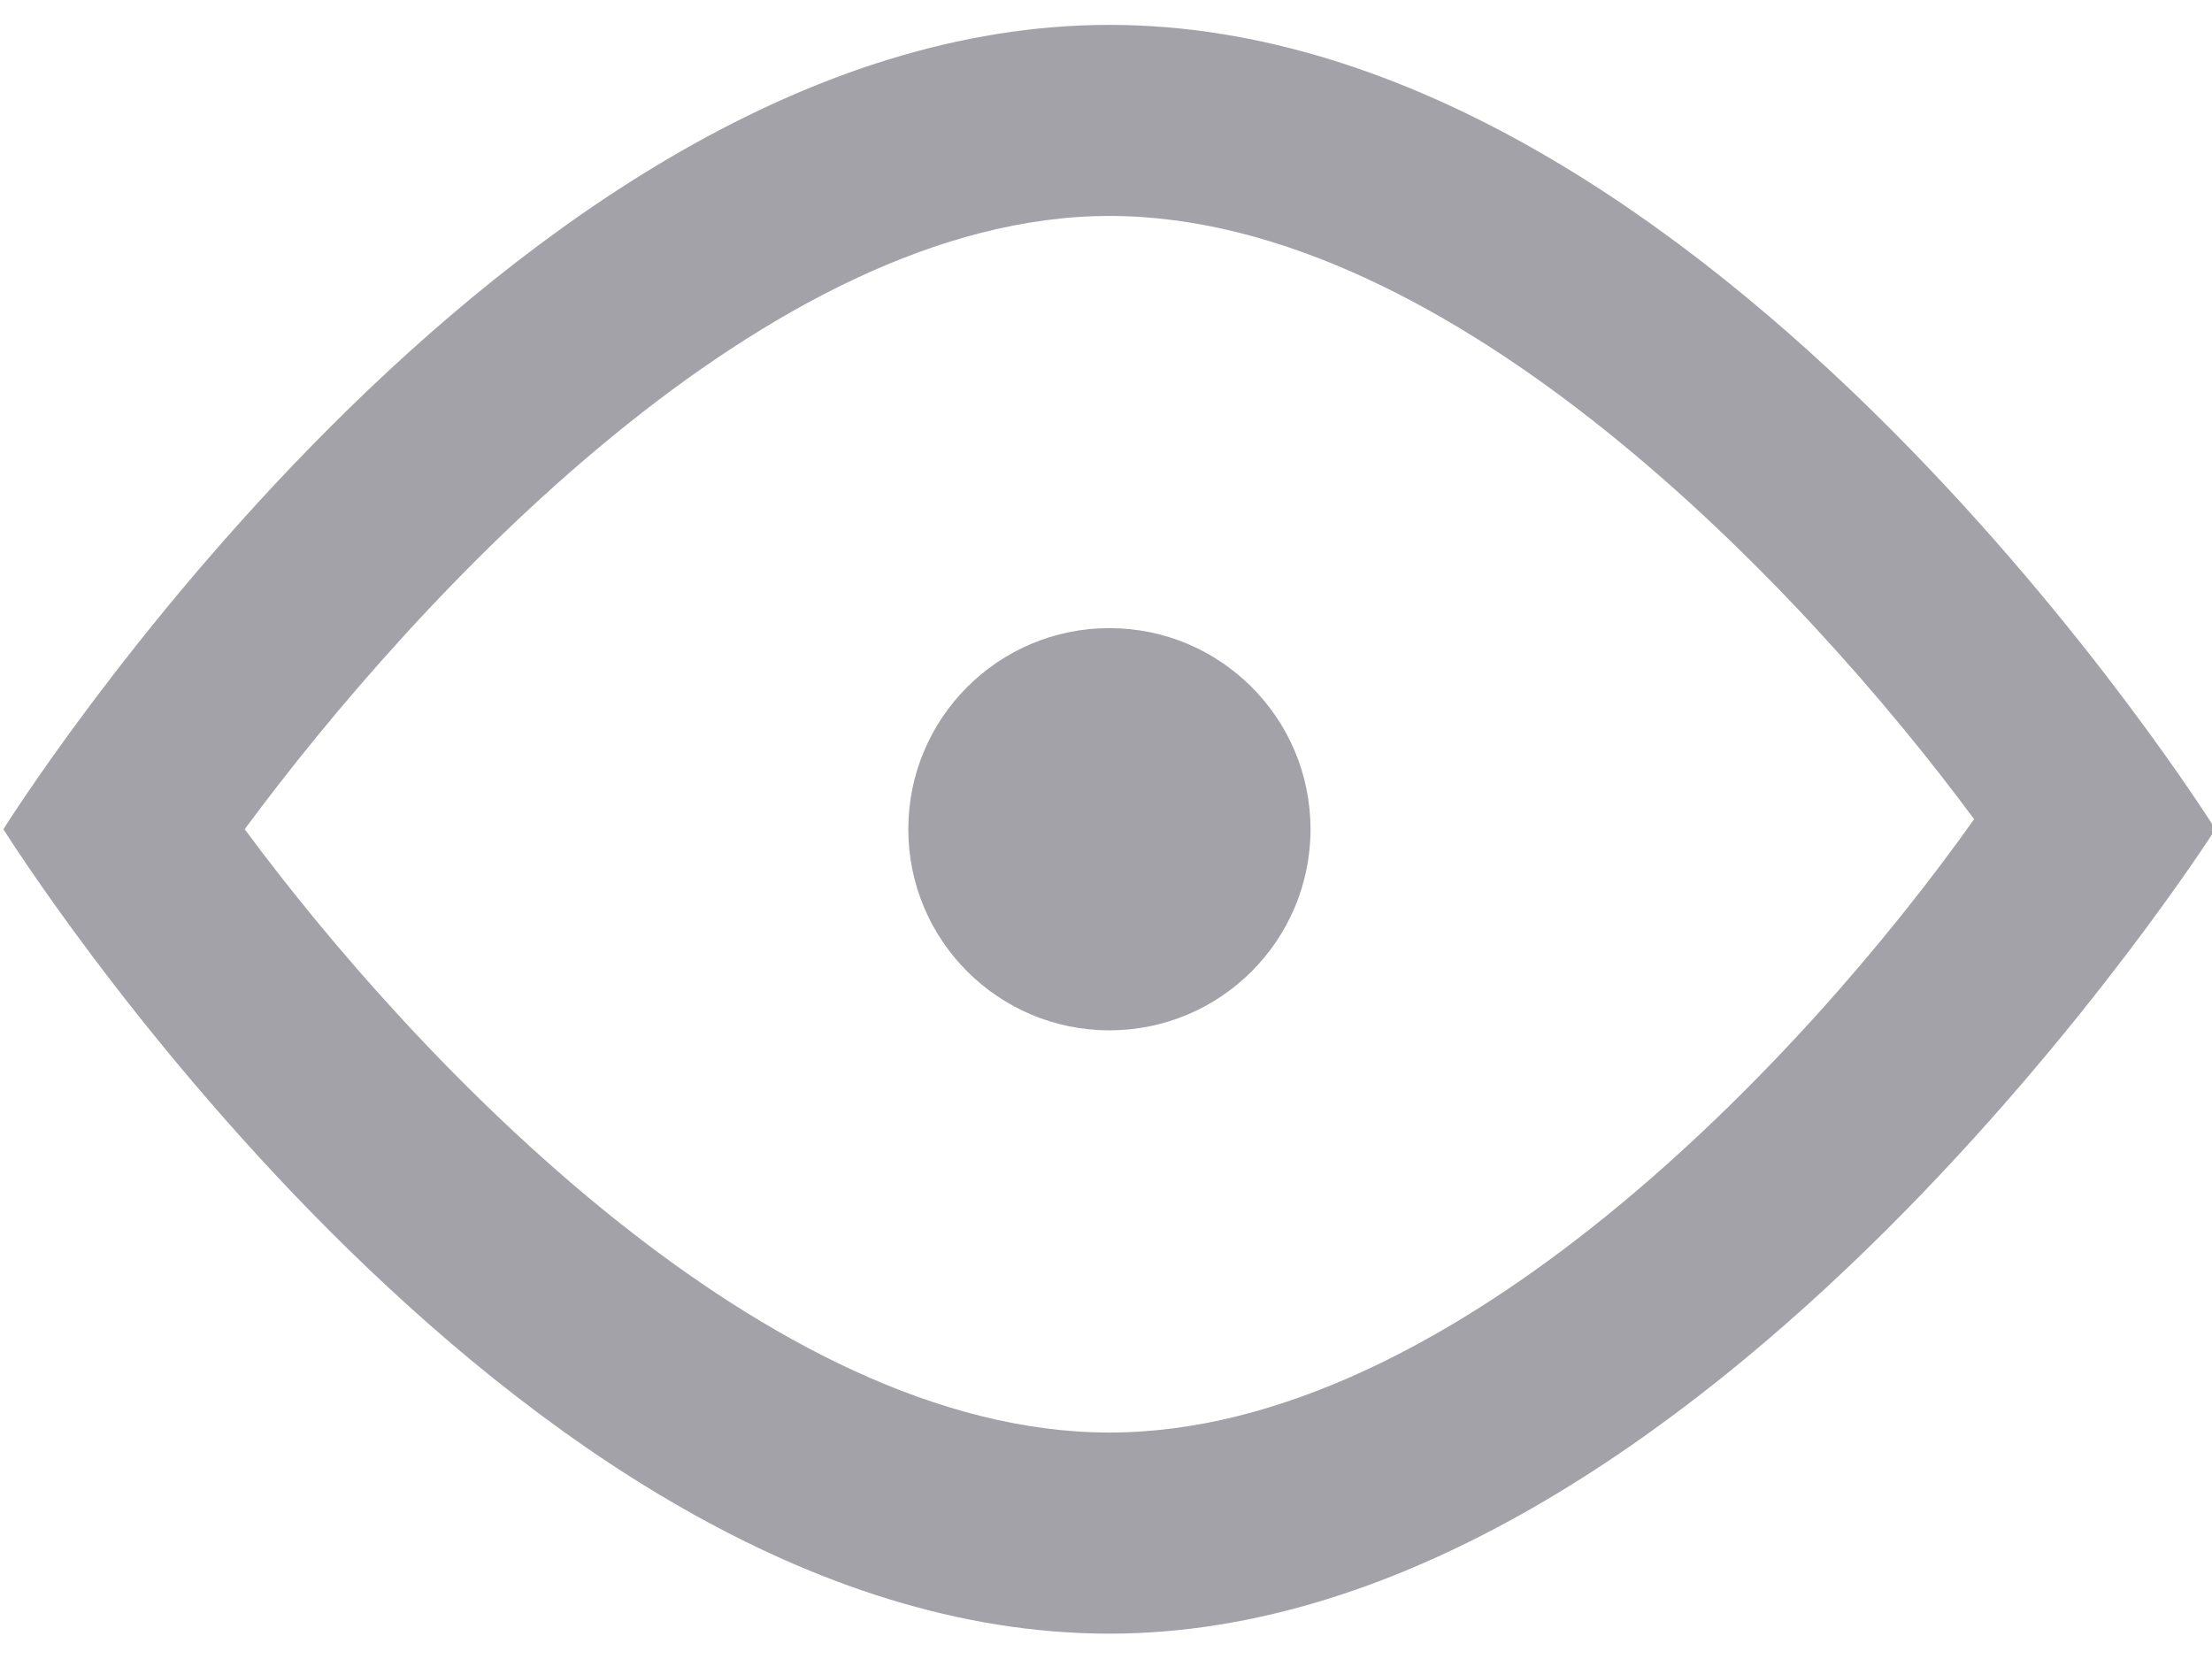 <?xml version="1.0" encoding="UTF-8"?>
<svg width="24px" height="18px" viewBox="0 0 24 18" version="1.1" xmlns="http://www.w3.org/2000/svg" xmlns:xlink="http://www.w3.org/1999/xlink">
    <title>3 .ic/solid/eye</title>
    <defs>
        <path d="M12,3.27 C18.545,3.27 24,11.997 24,11.997 C24,11.997 18.436,20.725 12,20.725 C5.455,20.725 2.54019028e-13,11.997 2.54019028e-13,11.997 C2.54019028e-13,11.997 5.455,3.27 12,3.27 Z M12,5.343 C8.291,5.343 4.473,9.488 2.618,11.997 C4.473,14.506 8.291,18.543 12,18.543 C15.709,18.543 19.527,14.506 21.382,11.888 C19.527,9.379 15.709,5.343 12,5.343 Z M12,9.815 C13.205,9.815 14.182,10.792 14.182,11.997 C14.182,13.202 13.205,14.179 12,14.179 C10.795,14.179 9.818,13.202 9.818,11.997 C9.818,10.792 10.795,9.815 12,9.815 Z" id="path-1"></path>
    </defs>
    <g id="Home" stroke="none" stroke-width="1" fill="none" fill-rule="evenodd">
        <g id="Home-appointments-Copy" transform="translate(-799, -799)">
            <g id="Group" transform="translate(799.037, 796)">
                <mask id="mask-2" fill="white">
                    <use xlink:href="#path-1"></use>
                </mask>
                <use id="Mask" fill="#A2A2A8" xlink:href="#path-1"></use>
            </g>
        </g>
    </g>
</svg>